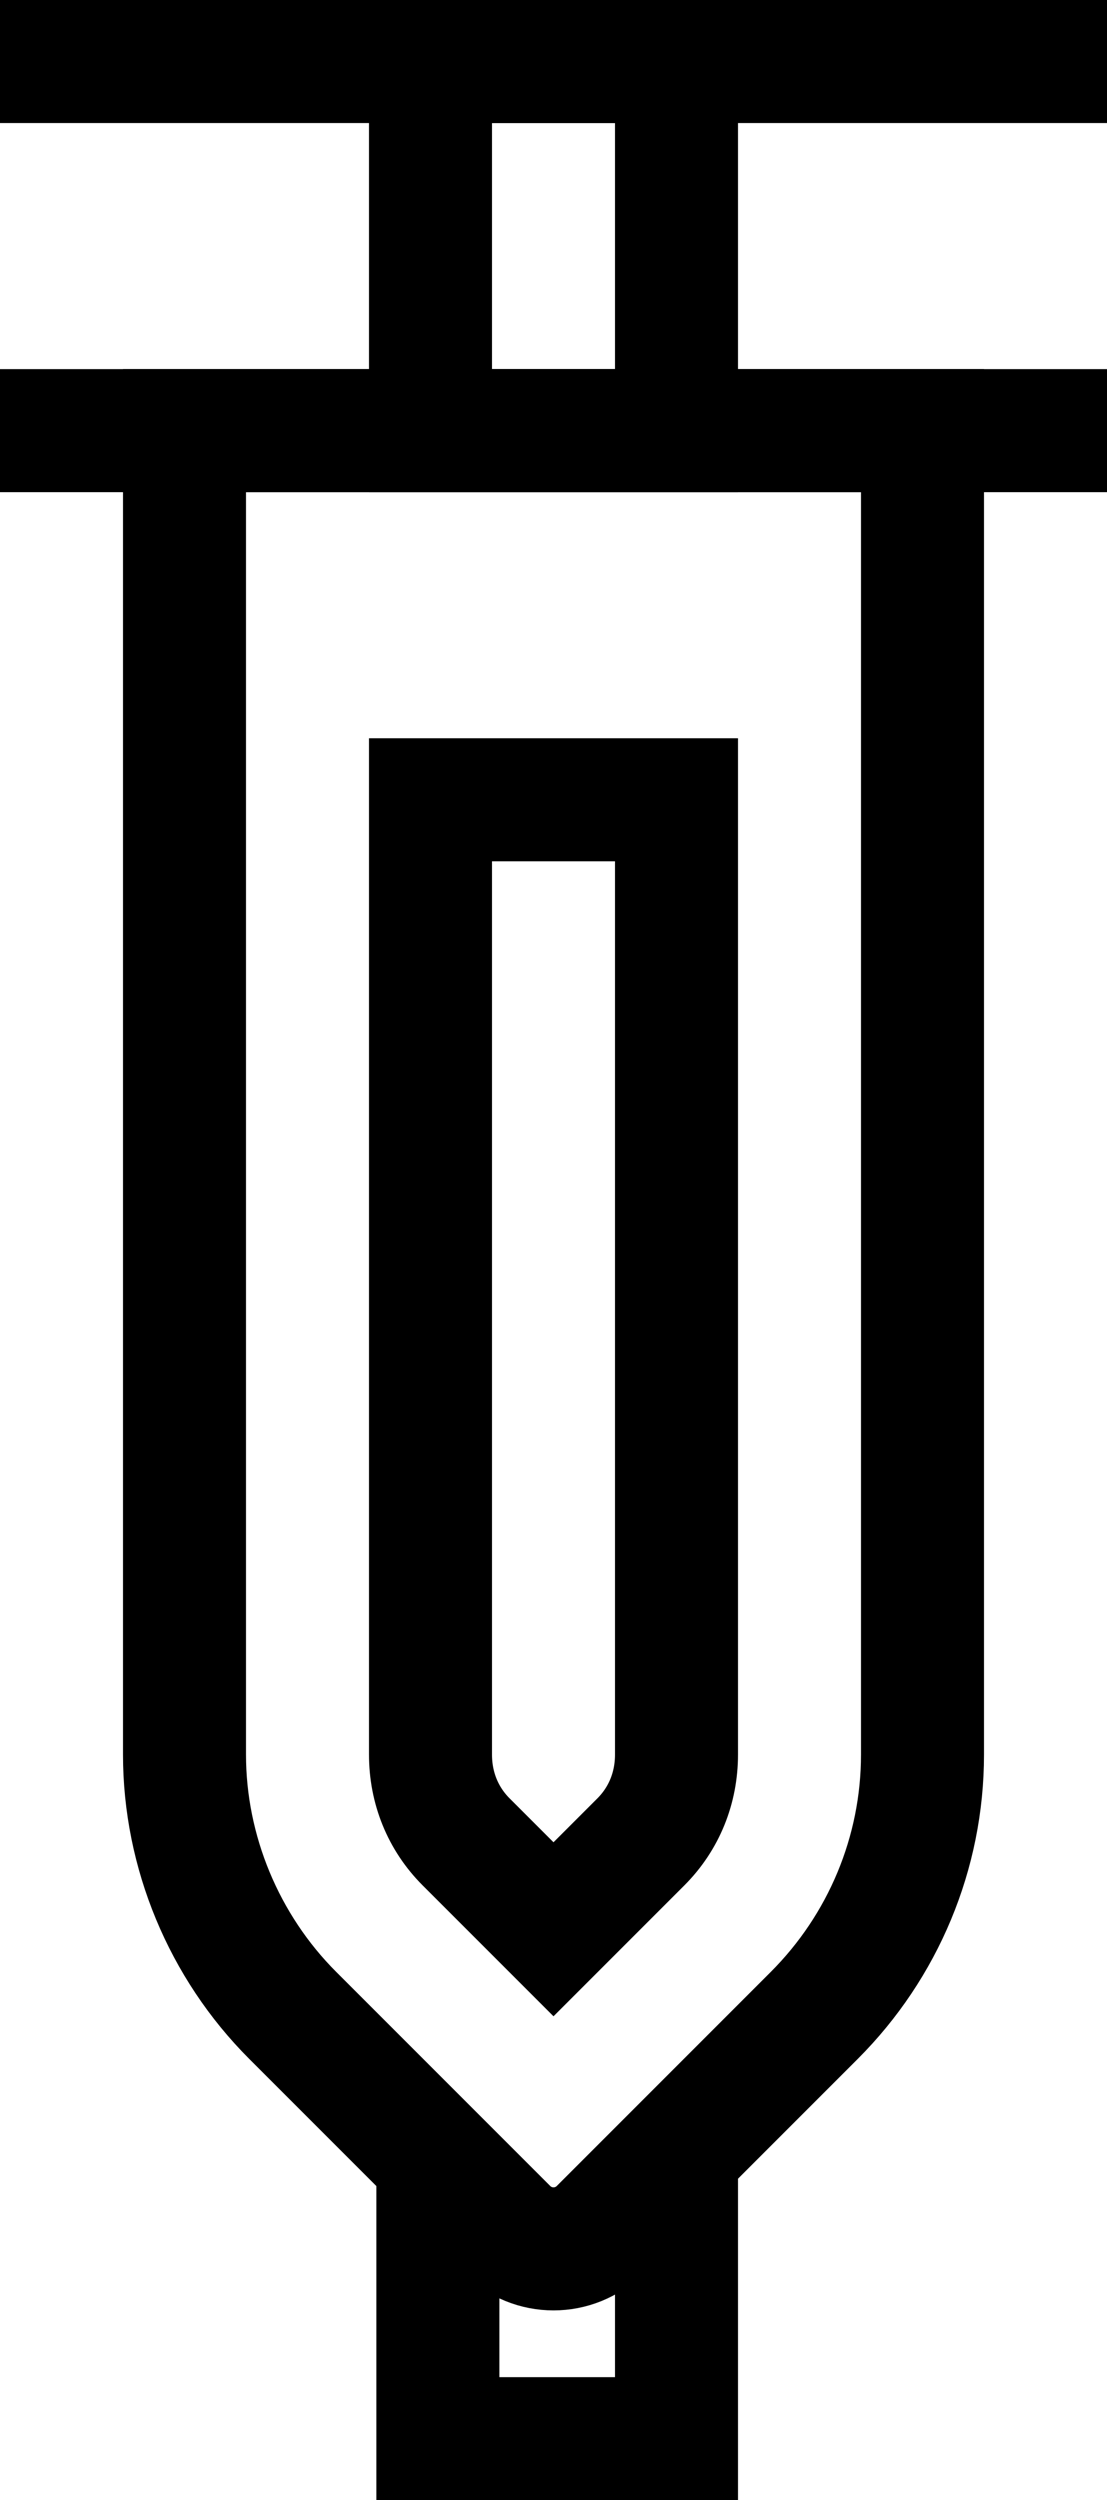 <?xml version="1.0" encoding="UTF-8"?><svg id="Layer_2" xmlns="http://www.w3.org/2000/svg" viewBox="0 0 9 20.32"><defs><style>.cls-1{fill:none;stroke:#000;stroke-miterlimit:10;}</style></defs><g id="Layer_1-2"><path class="cls-1" d="M4.12,18.12l-1.74-1.74c-.56-.56-.88-1.33-.88-2.12V3.5h6v10.76c0,.8-.32,1.56-.88,2.12l-1.74,1.74c-.21.21-.55.21-.76,0Z"/><path class="cls-1" d="M3.5,6.5v7.76c0,.27.1.52.29.71l.71.71.71-.71c.19-.19.29-.44.29-.71v-7.76h-2Z"/><line class="cls-1" y1="3.5" x2="9" y2="3.5"/><line class="cls-1" y1=".5" x2="9" y2=".5"/><rect class="cls-1" x="3.5" y=".5" width="2" height="3"/><polyline class="cls-1" points="3.56 17.56 3.56 19.82 5.5 19.82 5.5 17.56"/></g></svg>